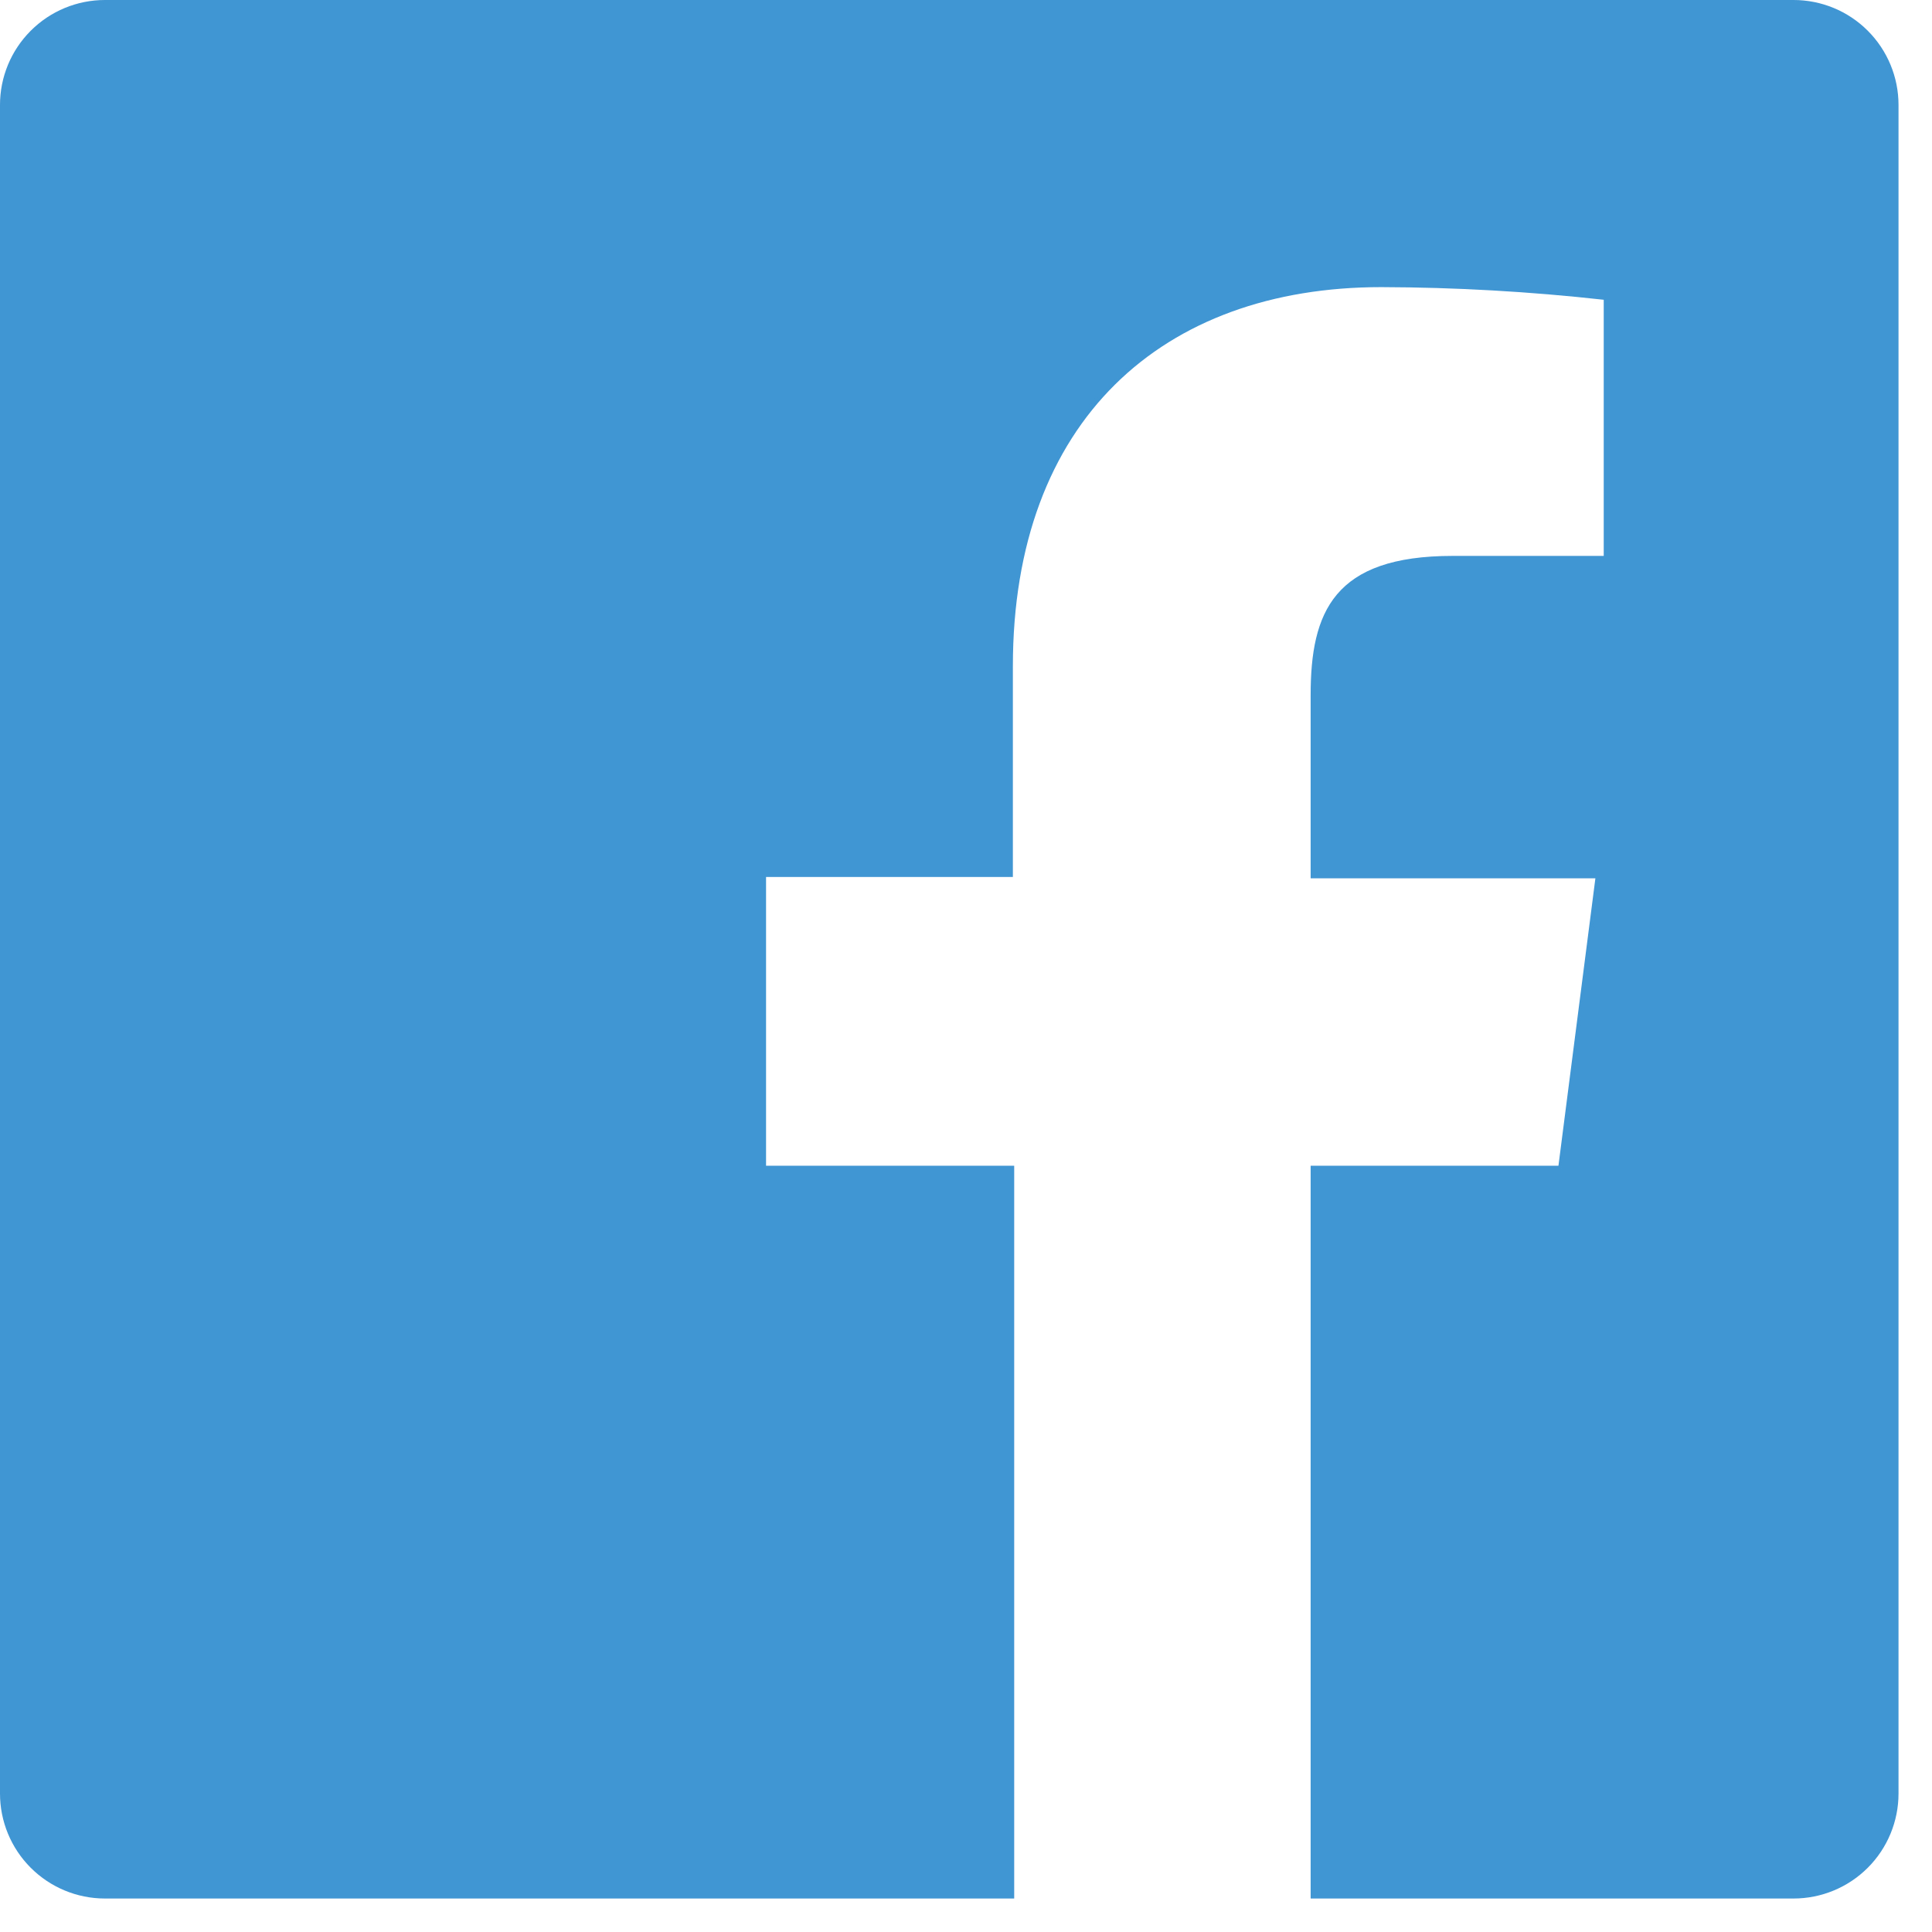 <svg width="57" height="57" viewBox="0 0 57 57" fill="none" xmlns="http://www.w3.org/2000/svg">
<path d="M52.916 0H3.095C2.274 0 1.487 0.326 0.907 0.907C0.326 1.487 0 2.274 0 3.095L0 52.916C0 53.737 0.326 54.525 0.907 55.105C1.487 55.685 2.274 56.012 3.095 56.012H29.922V34.393H22.601V25.873H29.883V19.653C29.883 12.411 34.295 8.471 40.751 8.471C42.944 8.477 45.135 8.602 47.315 8.844V16.401H42.854C39.346 16.401 38.668 18.061 38.668 20.508V25.913H47.069L45.979 34.393H38.668V56.012H52.916C53.737 56.012 54.525 55.685 55.105 55.105C55.685 54.525 56.012 53.737 56.012 52.916V3.095C56.012 2.274 55.685 1.487 55.105 0.907C54.525 0.326 53.737 0 52.916 0Z" fill="#4095D3"/>
</svg>
